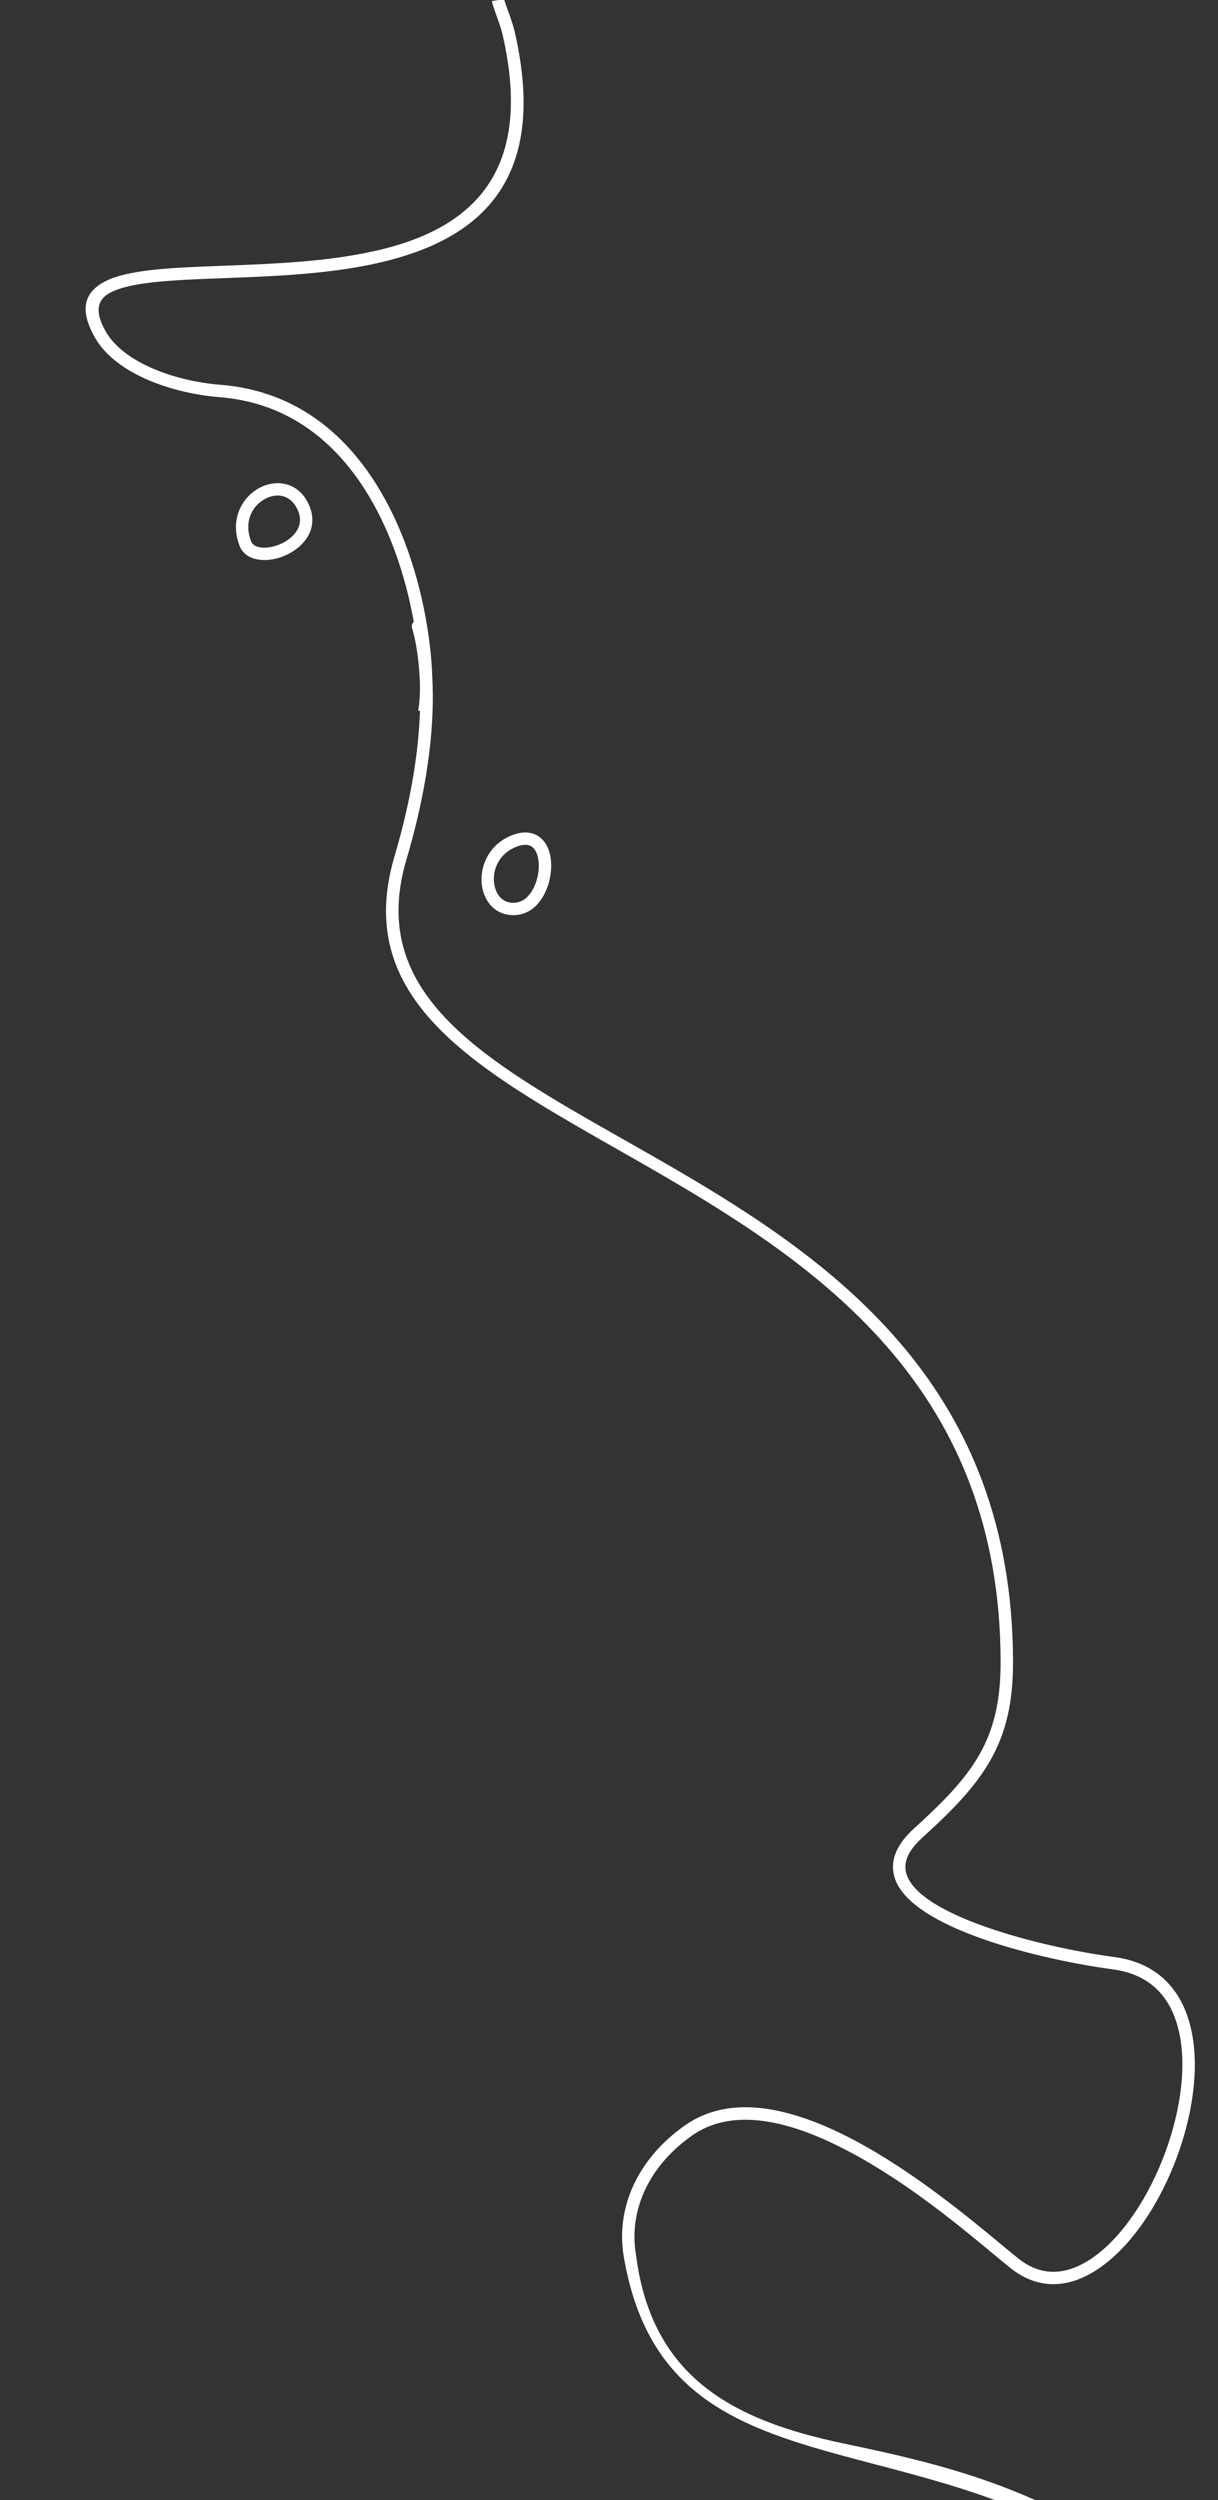 <?xml version="1.0" encoding="UTF-8"?> <!-- Generator: Adobe Illustrator 16.0.0, SVG Export Plug-In . SVG Version: 6.00 Build 0) --> <svg xmlns="http://www.w3.org/2000/svg" xmlns:xlink="http://www.w3.org/1999/xlink" id="Слой_1" x="0px" y="0px" width="209.5px" height="430px" viewBox="0 0 209.5 430" xml:space="preserve"><rect x="0" y="0" width="209.5" height="430" fill="#333333" stroke="none"/> <g> <path fill="#FFFFFF" d="M82.984,152.8c0.654,3.075,2.979,4.862,5.924,4.567c2.311-0.231,4.219-1.972,5.237-4.771 c0.833-2.267,1.025-5.407-0.286-7.481c-0.166-0.259-0.364-0.514-0.587-0.743c-0.67-0.691-2.19-1.733-4.778-0.867 C83.945,145.003,82.264,149.416,82.984,152.8z M91.75,145.856c1.061,1.091,1.234,3.733,0.397,6.013 c-0.341,0.95-1.367,3.173-3.458,3.38c-2.735,0.275-3.465-2.141-3.625-2.893c-0.543-2.545,0.688-5.712,4.093-6.84 C90.316,145.141,91.156,145.242,91.75,145.856z"></path> <path fill="#FFFFFF" d="M53.095,86.723c-0.147-0.313-0.302-0.594-0.474-0.866c-1.852-2.925-4.985-3.259-7.447-2.21 c-3.292,1.401-5.799,5.461-3.976,10.204c0.508,1.337,1.715,2.197,3.382,2.411c2.844,0.379,6.281-1.097,7.995-3.441 C53.905,91.002,54.087,88.835,53.095,86.723z M44.861,94.154c-0.749-0.095-1.272-0.372-1.552-0.817 c-0.045-0.072-0.089-0.157-0.126-0.251c-1.36-3.54,0.392-6.448,2.827-7.485c1.689-0.729,3.937-0.566,5.159,2.024 c0.667,1.415,0.563,2.747-0.313,3.938C49.464,93.473,46.661,94.398,44.861,94.154z"></path> <path fill="#FFFFFF" d="M144.952,420.228c-18.9-3.978-32.889-11.358-35.558-32.413c-1.316-7.716,2.311-15.401,9.698-20.559 c6.255-4.368,15.393-3.391,27.162,2.909c9.956,5.287,19.203,13.021,24.76,17.626c1.109,0.921,2.053,1.701,2.808,2.306 c4.372,3.487,9.38,3.673,14.455,0.528c11.154-6.902,19.562-27.78,16.656-41.373c-1.576-7.331-6.151-11.705-13.241-12.657 c-12.634-1.684-33.521-7.048-35.777-14.272c-0.612-1.992,0.28-4.043,2.736-6.269c10.558-9.58,15.62-16.119,15.594-30.253 c-0.189-93.647-119.692-86.161-104.336-137.967c4.216-14.218,4.817-24.676,4.442-31.4c-0.208-6.549-1.728-16.143-5.53-25.179 C64.035,79.88,55.656,69.35,41.777,66.699c-1.233-0.236-2.513-0.41-3.843-0.516c-4.206-0.334-8.765-1.41-12.566-3.215 c-3.192-1.517-5.838-3.535-7.236-6.043c-1.881-3.371-1.389-5.35,0.708-6.519c3.515-1.963,11.016-2.245,19.777-2.573 c8.445-0.315,18.04-0.675,26.629-2.652l-0.002-0.004C81.8,41.369,94.566,31.712,88.538,5.5c-0.287-1.243-0.775-2.583-1.187-3.716 c-0.317-0.867-0.583-1.603-0.641-1.949L84.607,0.19c0.093,0.559,0.388,1.369,0.734,2.322c0.389,1.075,0.853,2.346,1.111,3.467 c5.647,24.544-6.251,33.576-21.686,37.127l-0.001-0.006c-8.413,1.936-17.888,2.291-26.23,2.603 c-9.034,0.34-16.764,0.627-20.734,2.844c-3.271,1.829-4.162,4.704-1.53,9.416c1.633,2.927,4.616,5.236,8.184,6.931 c4.05,1.921,8.879,3.065,13.315,3.417c1.238,0.097,2.441,0.261,3.604,0.483c13.022,2.49,20.932,12.478,25.477,23.283 c2.106,5.012,3.487,10.186,4.325,14.882c-0.292,0.266-0.448,0.686-0.289,1.138c0.024,0.063,1.128,3.305,1.352,9.616 c0.005,1.03-0.022,1.973-0.089,2.789l0.002,0.004c-0.052,0.655-0.129,1.232-0.22,1.717l0.307,0.06 c-0.21,6.276-1.304,14.606-4.369,24.944c-16.041,54.104,104.102,46.048,104.24,138.572c0.032,13.518-4.796,19.516-14.886,28.676 c-3.098,2.808-4.22,5.659-3.338,8.479c2.767,8.868,25.75,14.189,37.521,15.757c6.207,0.826,10.065,4.518,11.44,10.986 c2.7,12.626-5.366,32.738-15.693,39.129c-4.314,2.666-8.351,2.532-12.004-0.392c-0.753-0.594-1.686-1.366-2.783-2.283 c-11.487-9.533-38.413-31.863-54.497-20.642c-8.079,5.645-12.036,14.115-10.569,22.658c6.317,37.096,40.604,29.905,73.683,45.998 l3.753-0.861C170.92,425.755,156.893,422.743,144.952,420.228z"></path> <polygon fill="#FFFFFF" points="184.738,433.301 184.736,433.302 184.738,433.302 "></polygon> </g> </svg> 